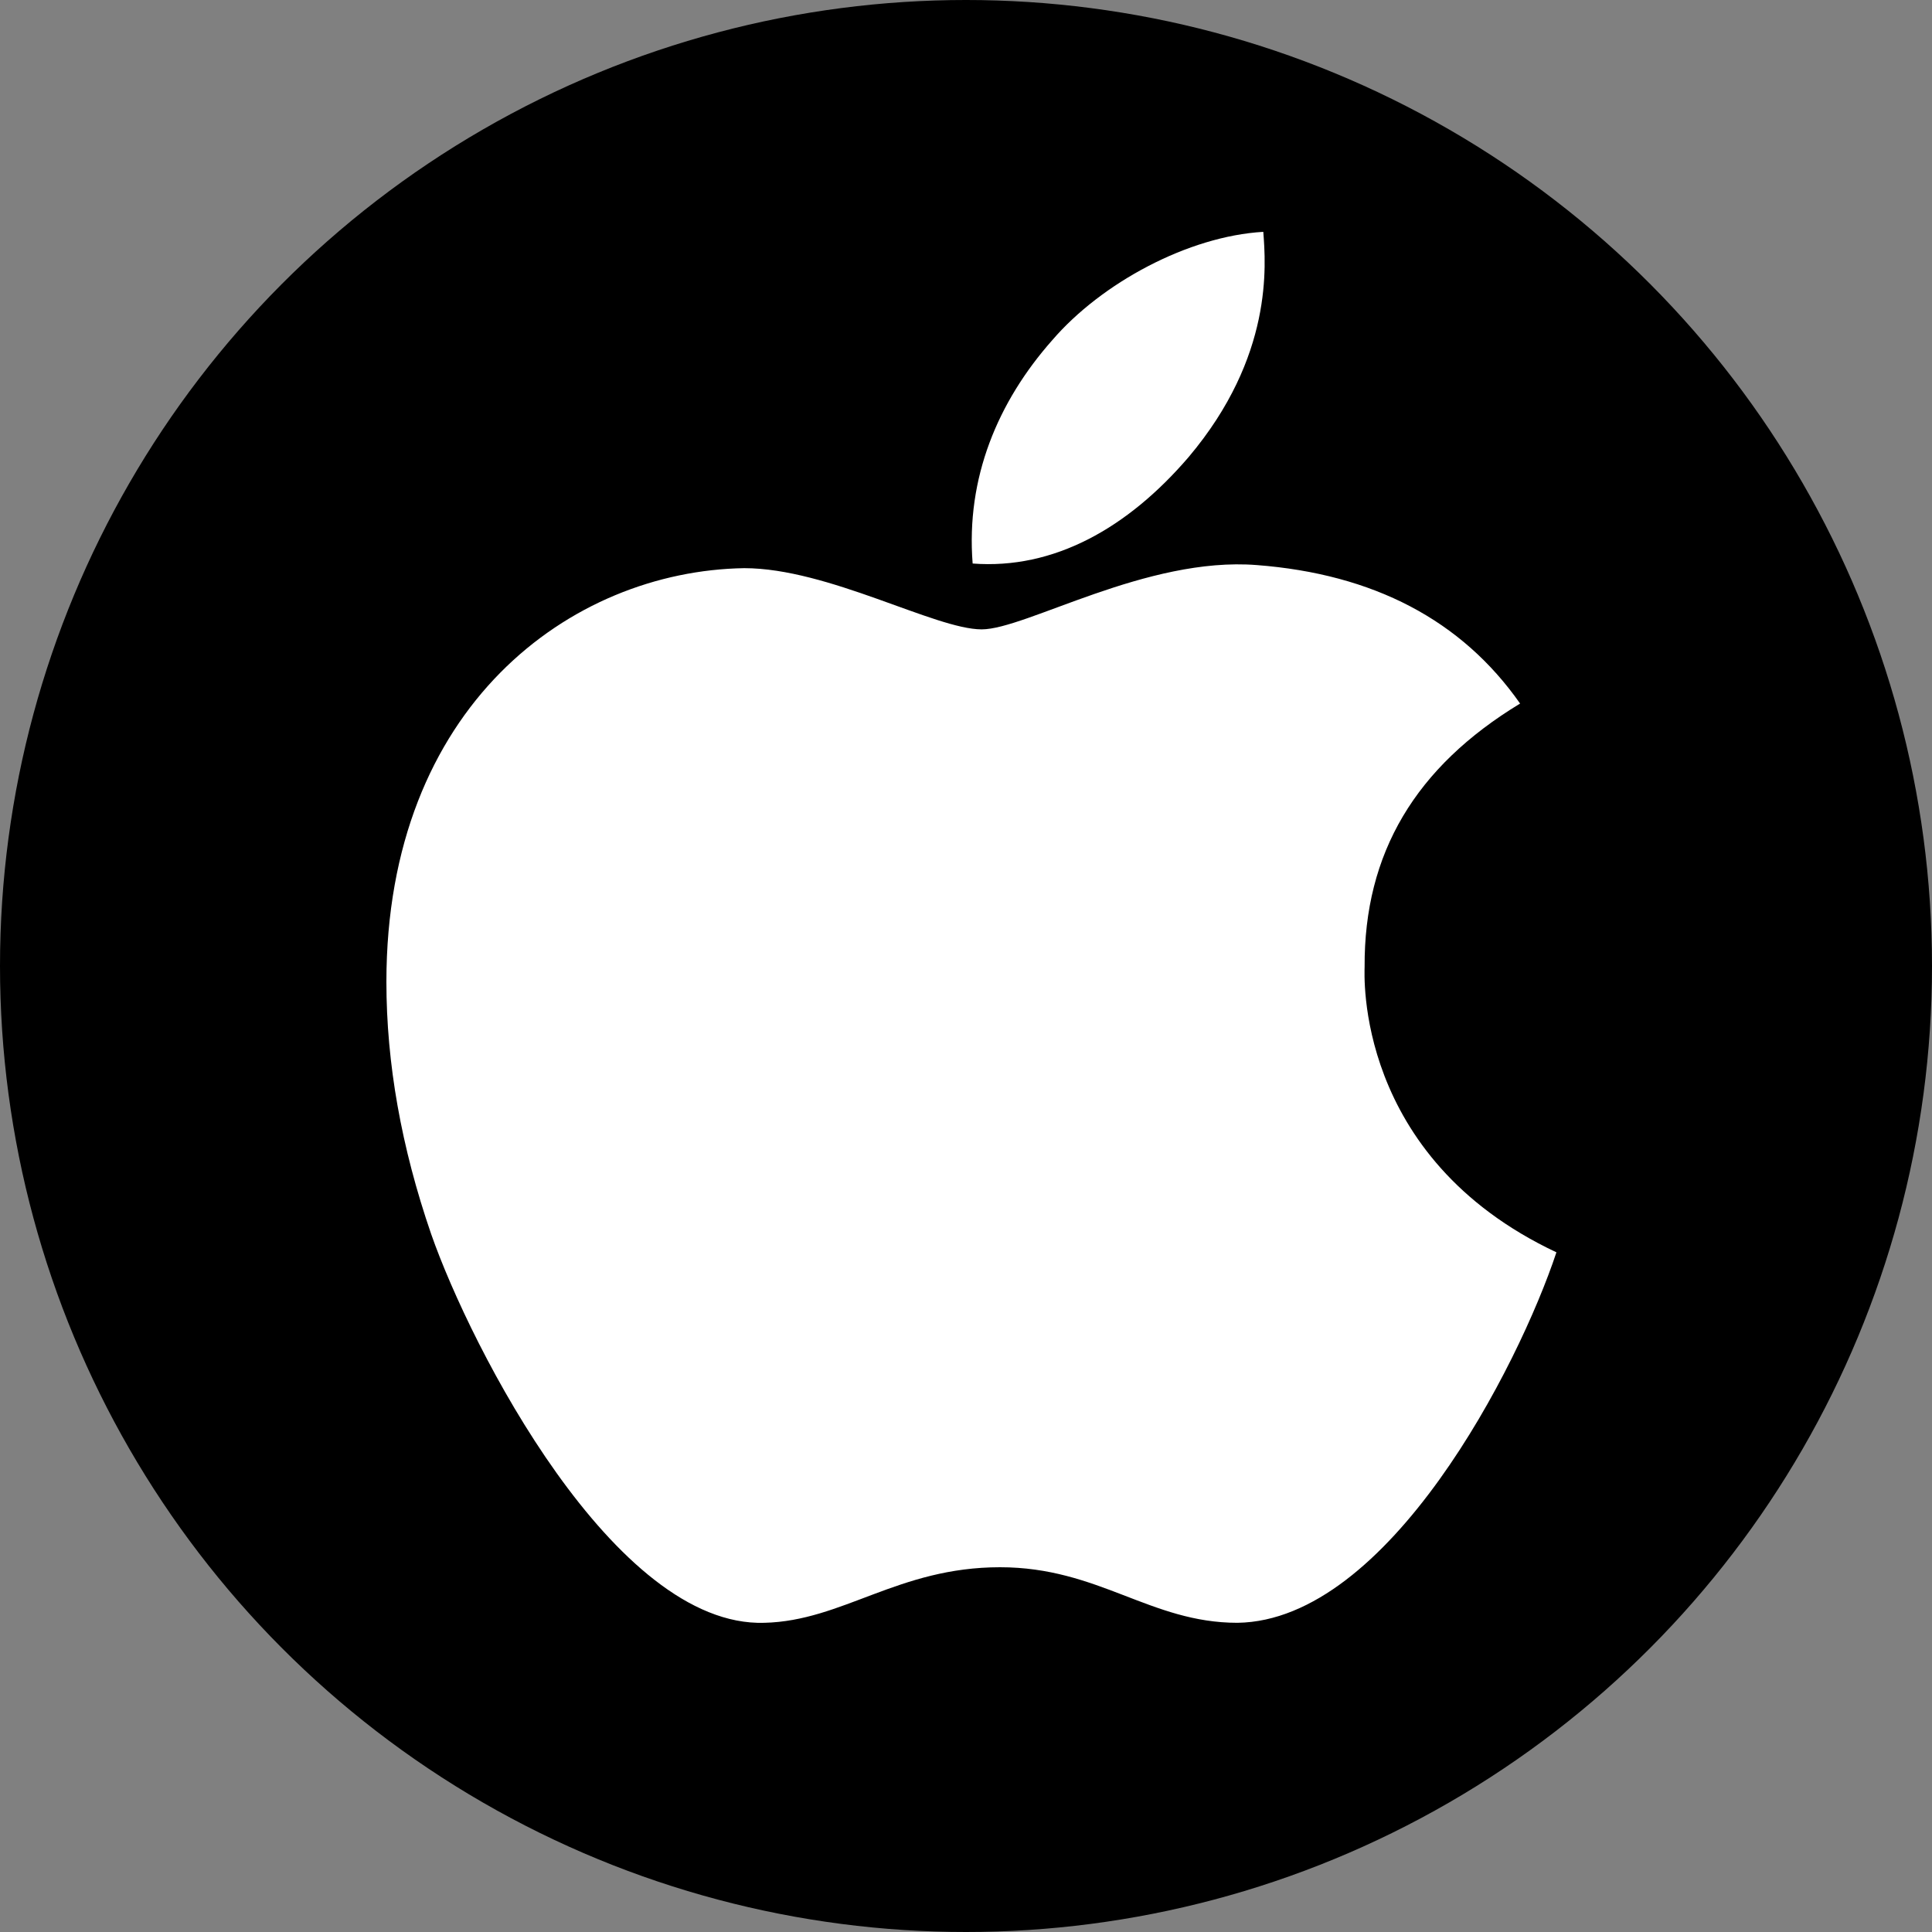 <svg width="25" height="25" viewBox="0 0 25 25" fill="none" xmlns="http://www.w3.org/2000/svg">
<rect x="0" y="0" width="25" height="25" fill="#808080" stroke="none"/>
<circle cx="12.5" cy="12.5" r="12.5" transform="rotate(-180 12.5 12.5)" fill="black"/>
<path d="M17.658 12.512C17.65 11.037 18.318 9.924 19.67 9.104C18.913 8.023 17.771 7.428 16.263 7.312C14.835 7.199 13.274 8.144 12.703 8.144C12.1 8.144 10.716 7.352 9.63 7.352C7.385 7.388 5 9.14 5 12.705C5 13.758 5.193 14.847 5.579 15.968C6.094 17.443 7.952 21.059 9.891 20.999C10.905 20.975 11.621 20.28 12.94 20.28C14.219 20.28 14.883 20.999 16.013 20.999C17.968 20.971 19.649 17.684 20.14 16.205C17.518 14.971 17.658 12.588 17.658 12.512ZM15.382 5.913C16.48 4.611 16.379 3.426 16.347 3C15.378 3.056 14.255 3.659 13.616 4.402C12.912 5.198 12.498 6.183 12.586 7.292C13.636 7.372 14.593 6.834 15.382 5.913Z" fill="white"/>
</svg>

